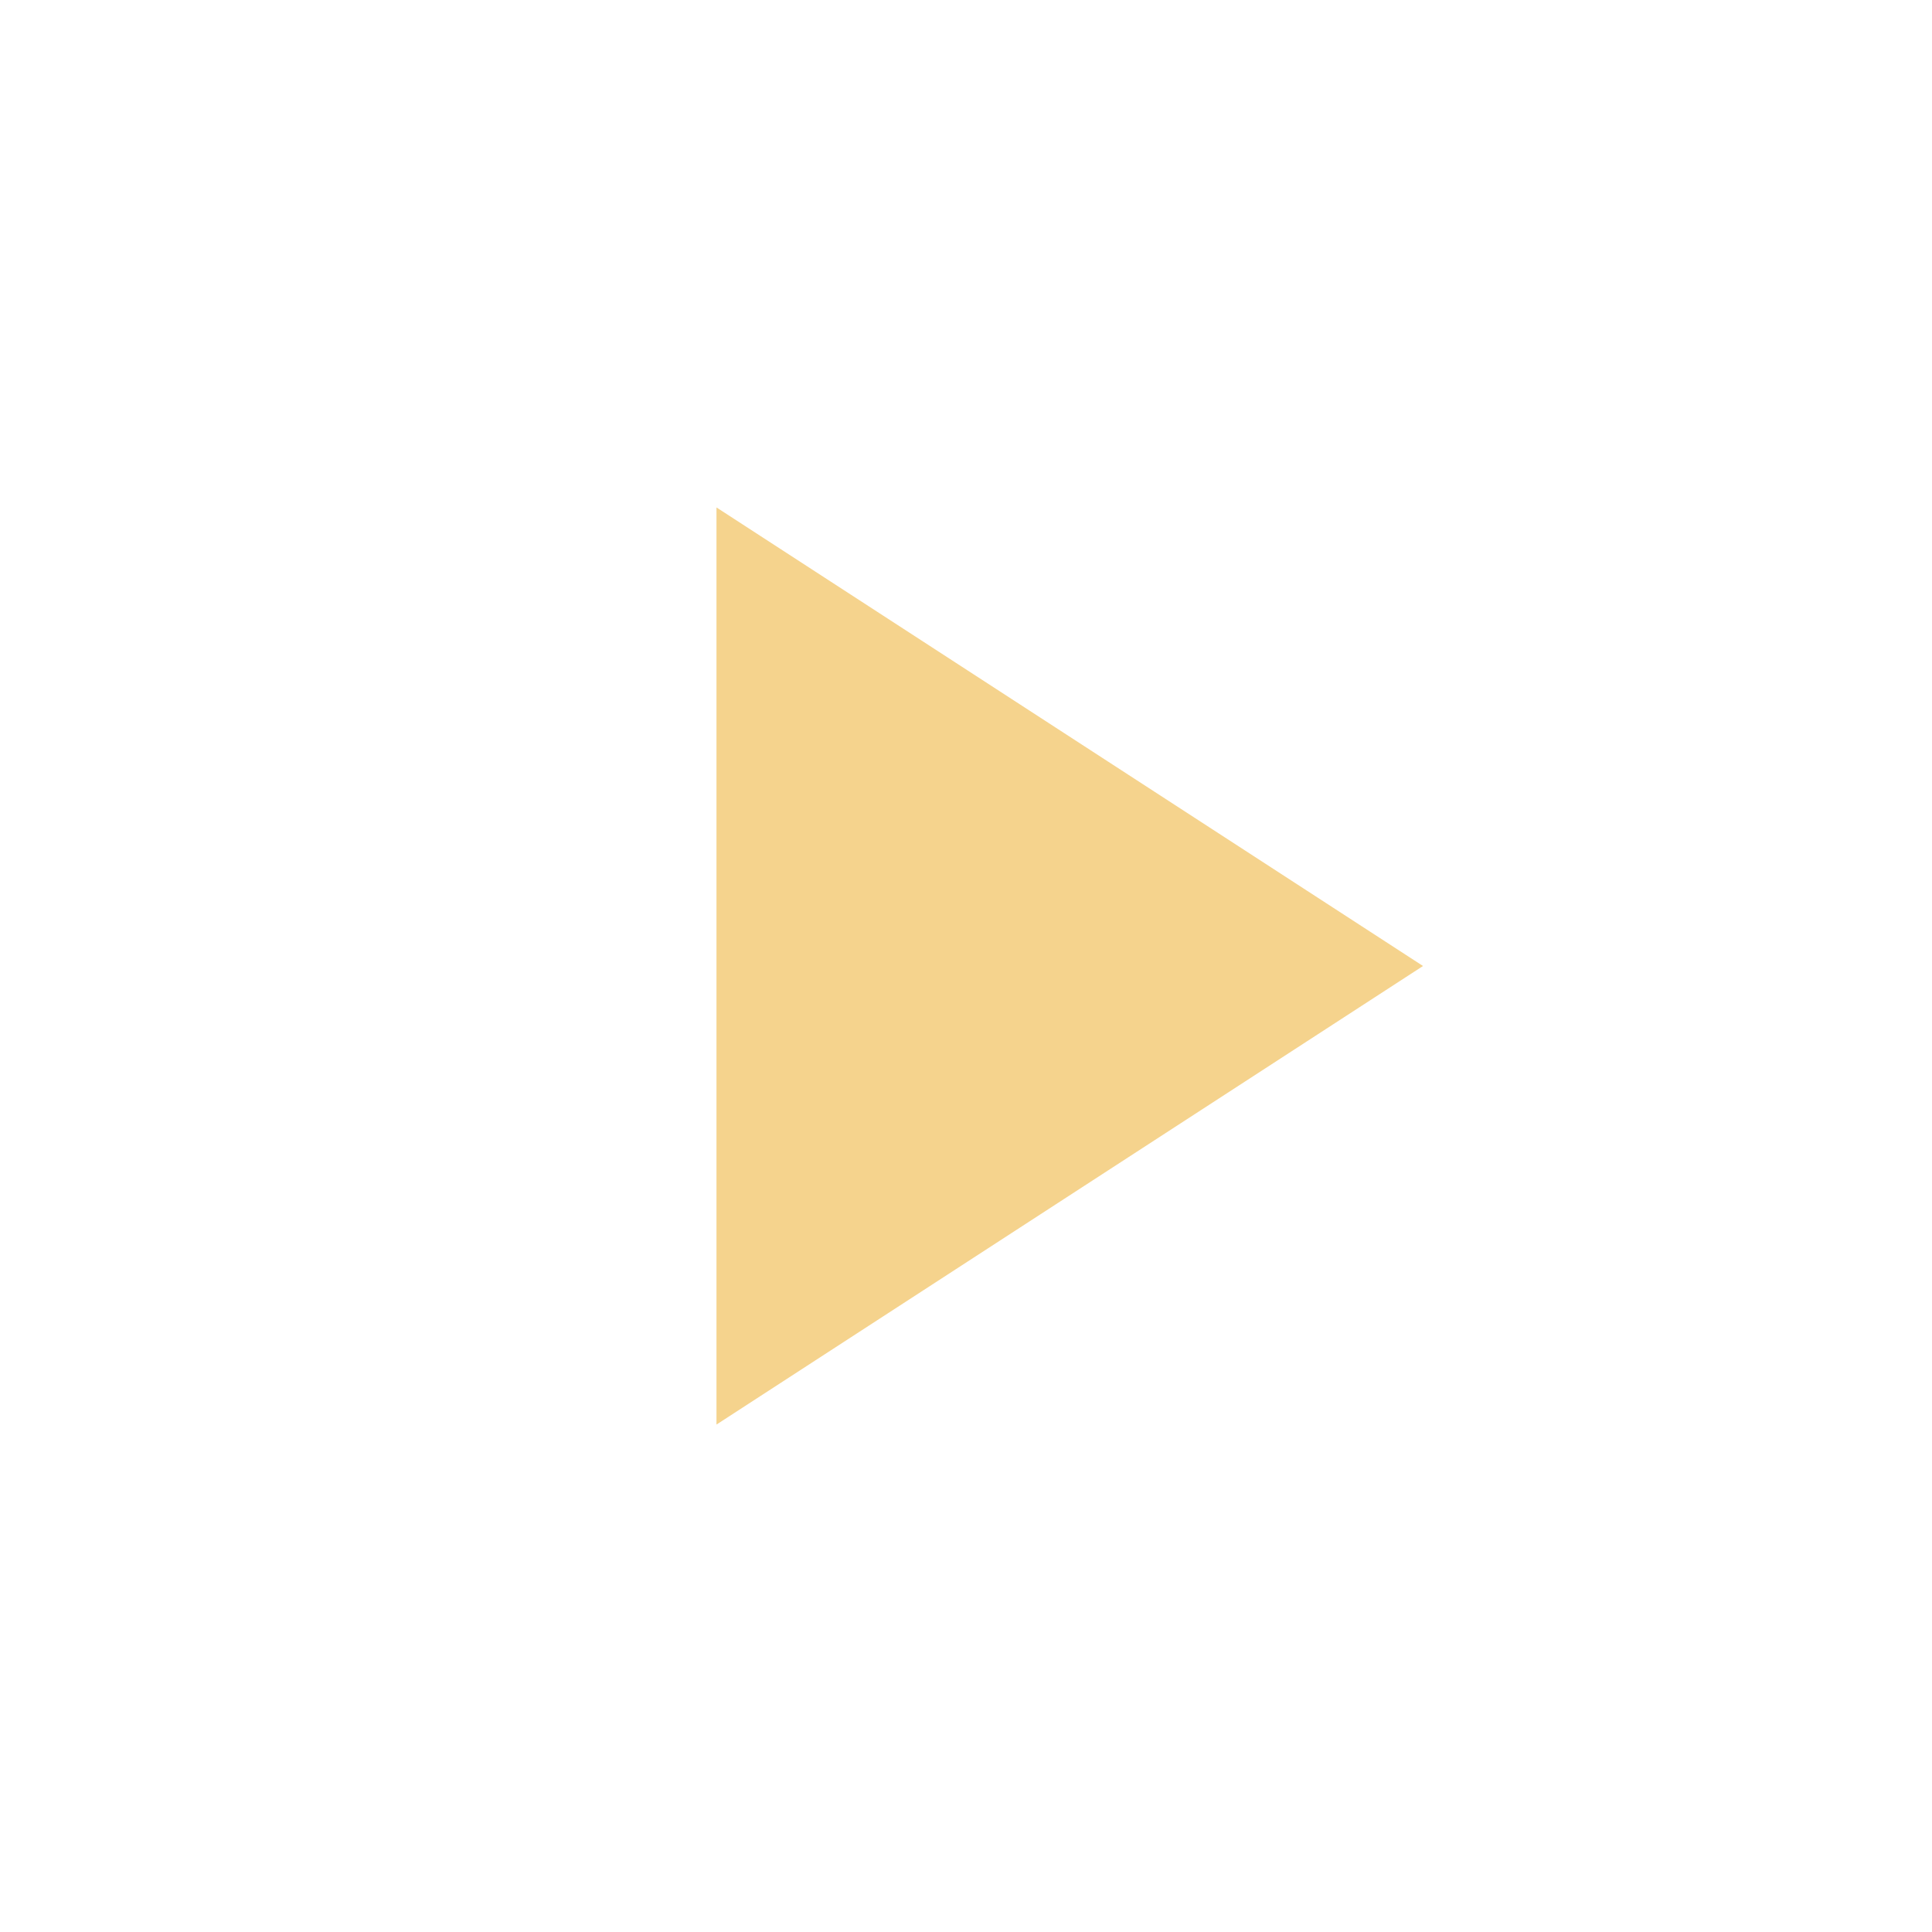 <svg width="20" height="20" viewBox="0 0 20 20" fill="none" xmlns="http://www.w3.org/2000/svg">
<mask id="mask0_574_65" style="mask-type:alpha" maskUnits="userSpaceOnUse" x="0" y="0" width="20" height="20">
<rect width="20" height="20" fill="#D9D9D9"/>
</mask>
<g mask="url(#mask0_574_65)">
<path d="M7.417 14.747V5.253L14.731 10L7.417 14.747Z" fill="#F5D38D"/>
</g>
</svg>
